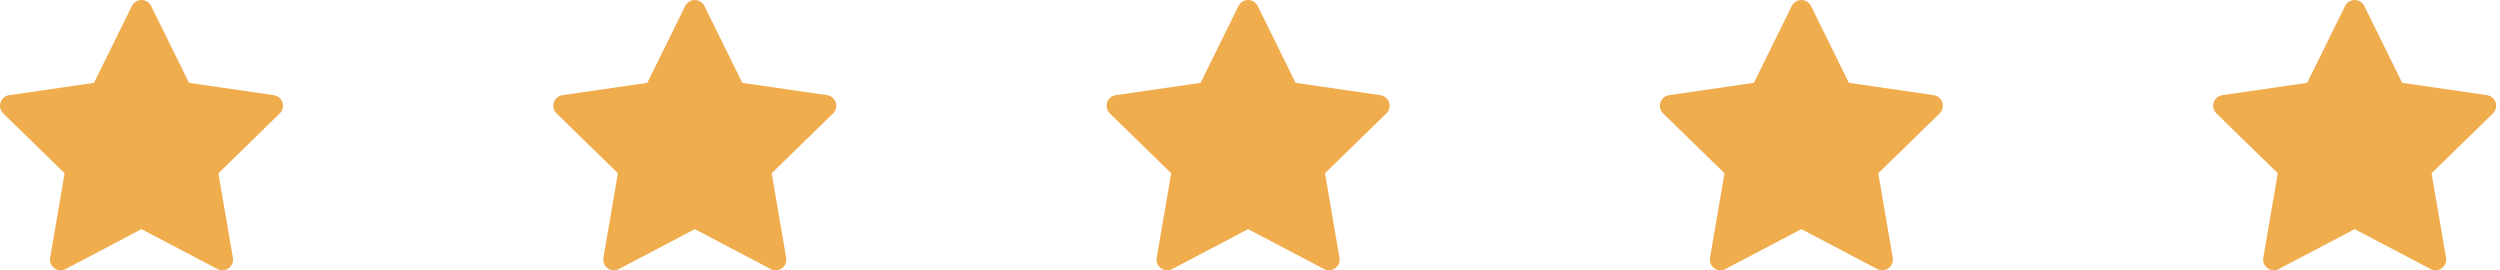 <svg width="222" height="24" viewBox="0 0 222 24" fill="none" xmlns="http://www.w3.org/2000/svg">
<path d="M24.32 8.451L16.786 7.356L13.418 0.528C13.326 0.341 13.175 0.19 12.988 0.098C12.519 -0.134 11.949 0.059 11.714 0.528L8.347 7.356L0.812 8.451C0.605 8.481 0.415 8.579 0.269 8.727C0.094 8.908 -0.003 9.151 8.35194e-05 9.403C0.003 9.655 0.107 9.895 0.287 10.071L5.738 15.386L4.45 22.89C4.42 23.065 4.44 23.244 4.506 23.409C4.573 23.573 4.684 23.715 4.827 23.819C4.971 23.923 5.14 23.985 5.317 23.998C5.494 24.01 5.671 23.973 5.827 23.89L12.566 20.347L19.305 23.89C19.489 23.988 19.703 24.021 19.907 23.985C20.424 23.896 20.771 23.407 20.682 22.89L19.394 15.386L24.845 10.071C24.994 9.926 25.091 9.736 25.121 9.528C25.201 9.009 24.839 8.528 24.32 8.451Z" fill="#F0AD4E"/>
<path d="M73.452 8.451L65.918 7.356L62.55 0.528C62.458 0.341 62.307 0.19 62.12 0.098C61.651 -0.134 61.081 0.059 60.847 0.528L57.479 7.356L49.945 8.451C49.737 8.481 49.547 8.579 49.402 8.727C49.226 8.908 49.129 9.151 49.132 9.403C49.136 9.655 49.239 9.895 49.419 10.071L54.871 15.386L53.583 22.89C53.553 23.065 53.572 23.244 53.639 23.409C53.705 23.573 53.816 23.715 53.96 23.819C54.103 23.923 54.273 23.985 54.45 23.998C54.626 24.01 54.803 23.973 54.96 23.89L61.699 20.347L68.437 23.89C68.621 23.988 68.835 24.021 69.04 23.985C69.556 23.896 69.903 23.407 69.814 22.89L68.526 15.386L73.978 10.071C74.126 9.926 74.224 9.736 74.253 9.528C74.334 9.009 73.972 8.528 73.452 8.451Z" fill="#F0AD4E"/>
<path d="M122.585 8.451L115.05 7.356L111.682 0.528C111.59 0.341 111.439 0.19 111.252 0.098C110.783 -0.134 110.214 0.059 109.979 0.528L106.611 7.356L99.077 8.451C98.869 8.481 98.679 8.579 98.534 8.727C98.358 8.908 98.261 9.151 98.265 9.403C98.268 9.655 98.371 9.895 98.552 10.071L104.003 15.386L102.715 22.89C102.685 23.065 102.704 23.244 102.771 23.409C102.837 23.573 102.949 23.715 103.092 23.819C103.235 23.923 103.405 23.985 103.582 23.998C103.759 24.01 103.935 23.973 104.092 23.89L110.831 20.347L117.57 23.89C117.754 23.988 117.967 24.021 118.172 23.985C118.688 23.896 119.036 23.407 118.947 22.89L117.659 15.386L123.11 10.071C123.258 9.926 123.356 9.736 123.386 9.528C123.466 9.009 123.104 8.528 122.585 8.451Z" fill="#F0AD4E"/>
<path d="M171.717 8.451L164.183 7.356L160.815 0.528C160.723 0.341 160.571 0.19 160.385 0.098C159.916 -0.134 159.346 0.059 159.112 0.528L155.744 7.356L148.209 8.451C148.002 8.481 147.812 8.579 147.666 8.727C147.491 8.908 147.394 9.151 147.397 9.403C147.4 9.655 147.504 9.895 147.684 10.071L153.135 15.386L151.847 22.89C151.817 23.065 151.837 23.244 151.903 23.409C151.97 23.573 152.081 23.715 152.224 23.819C152.368 23.923 152.537 23.985 152.714 23.998C152.891 24.01 153.068 23.973 153.224 23.89L159.963 20.347L166.702 23.89C166.886 23.988 167.1 24.021 167.304 23.985C167.821 23.896 168.168 23.407 168.079 22.89L166.791 15.386L172.242 10.071C172.39 9.926 172.488 9.736 172.518 9.528C172.598 9.009 172.236 8.528 171.717 8.451Z" fill="#F0AD4E"/>
<path d="M220.849 8.451L213.315 7.356L209.947 0.528C209.855 0.341 209.704 0.19 209.517 0.098C209.048 -0.134 208.478 0.059 208.244 0.528L204.876 7.356L197.342 8.451C197.134 8.481 196.944 8.579 196.799 8.727C196.623 8.908 196.526 9.151 196.529 9.403C196.533 9.655 196.636 9.895 196.816 10.071L202.268 15.386L200.98 22.89C200.95 23.065 200.969 23.244 201.035 23.409C201.102 23.573 201.213 23.715 201.357 23.819C201.5 23.923 201.67 23.985 201.846 23.998C202.023 24.01 202.2 23.973 202.357 23.89L209.095 20.347L215.834 23.89C216.018 23.988 216.232 24.021 216.437 23.985C216.953 23.896 217.3 23.407 217.211 22.89L215.923 15.386L221.374 10.071C221.523 9.926 221.621 9.736 221.65 9.528C221.731 9.009 221.369 8.528 220.849 8.451Z" fill="#F0AD4E"/>
</svg>
